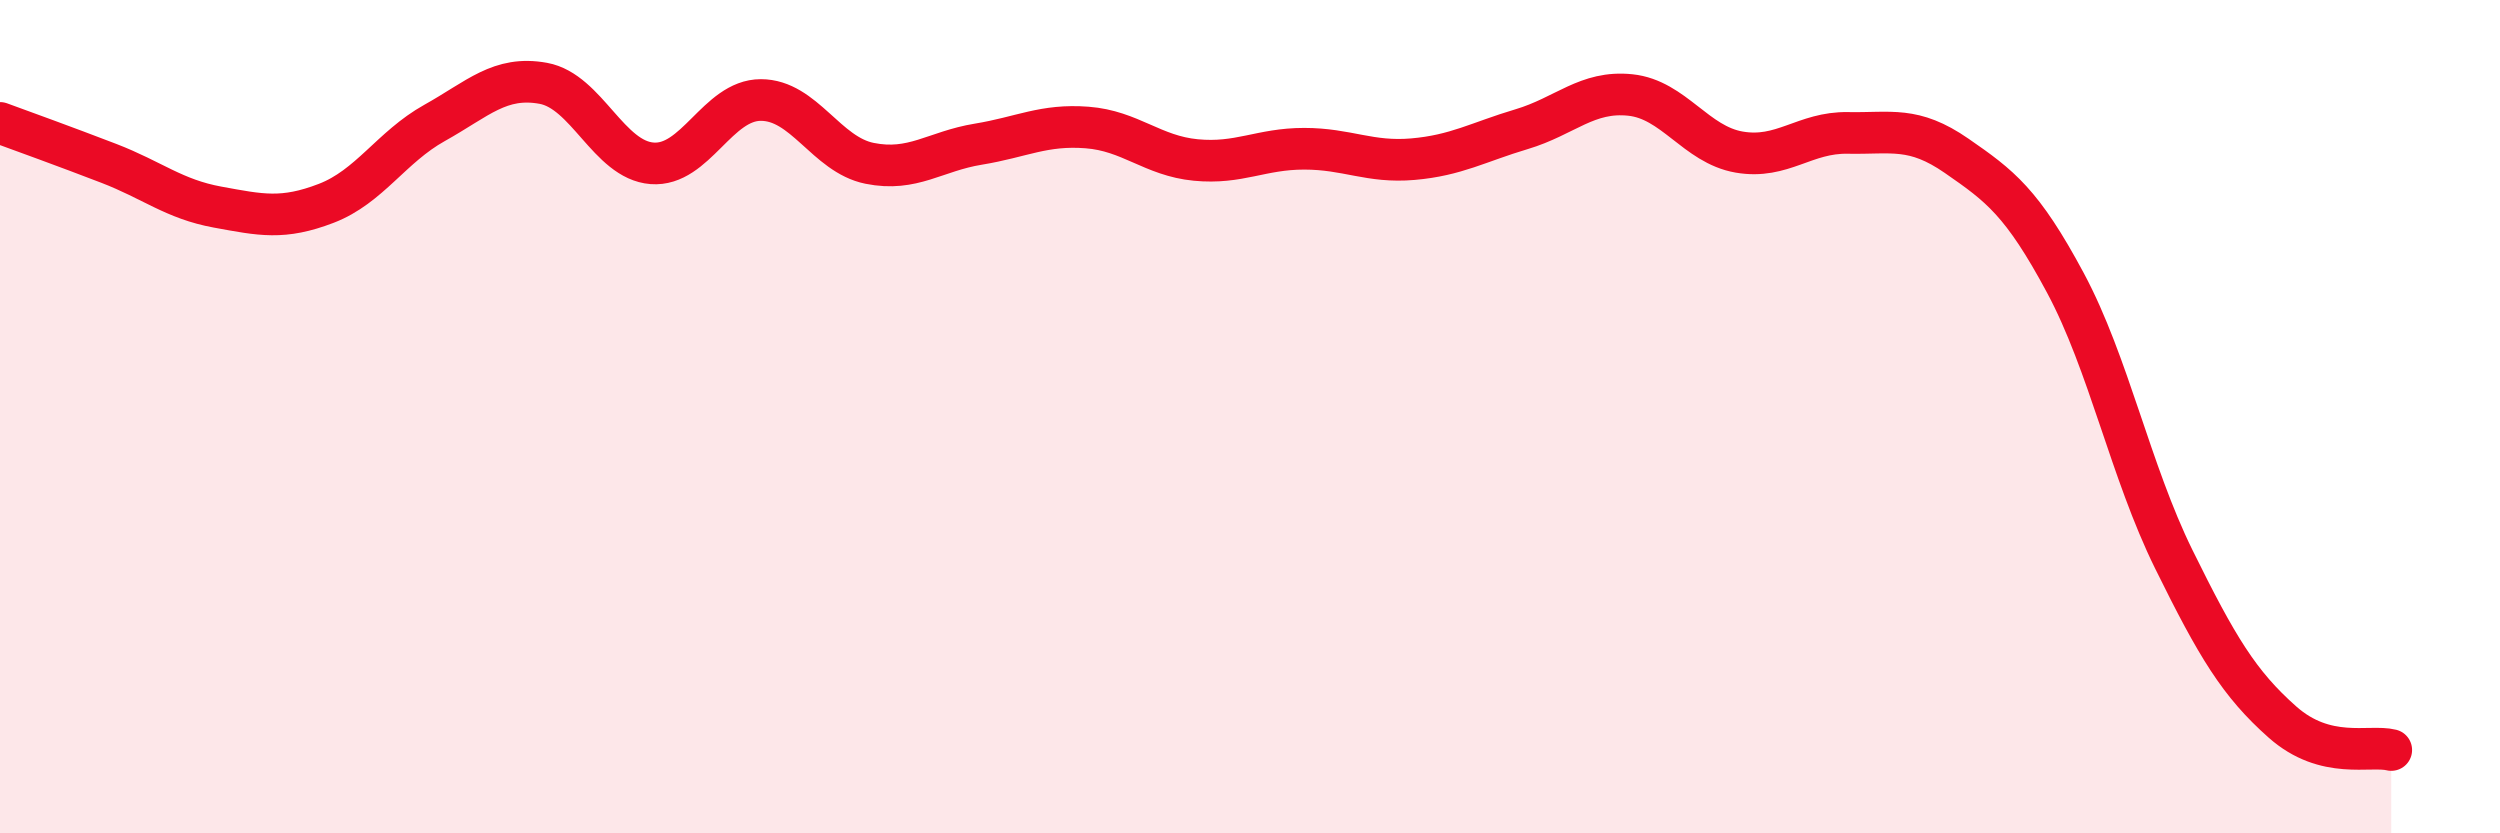 
    <svg width="60" height="20" viewBox="0 0 60 20" xmlns="http://www.w3.org/2000/svg">
      <path
        d="M 0,2.95 C 0.52,3.14 1.57,3.52 2.61,3.92 C 3.65,4.32 4.18,4.78 5.22,4.97 C 6.26,5.16 6.79,5.28 7.83,4.88 C 8.87,4.48 9.39,3.53 10.43,2.95 C 11.47,2.37 12,1.81 13.04,2 C 14.08,2.19 14.61,3.84 15.65,3.92 C 16.69,4 17.22,2.4 18.26,2.4 C 19.3,2.4 19.83,3.71 20.87,3.92 C 21.91,4.13 22.44,3.63 23.48,3.46 C 24.52,3.29 25.05,2.98 26.09,3.06 C 27.13,3.14 27.66,3.74 28.7,3.84 C 29.74,3.94 30.26,3.57 31.3,3.57 C 32.34,3.57 32.87,3.91 33.91,3.82 C 34.95,3.73 35.48,3.41 36.52,3.1 C 37.56,2.79 38.09,2.17 39.13,2.28 C 40.17,2.39 40.7,3.47 41.74,3.65 C 42.78,3.83 43.31,3.17 44.35,3.19 C 45.39,3.21 45.92,3.02 46.96,3.74 C 48,4.46 48.53,4.85 49.57,6.79 C 50.61,8.73 51.13,11.31 52.17,13.42 C 53.21,15.53 53.74,16.41 54.78,17.33 C 55.82,18.25 56.87,17.87 57.39,18L57.39 20L0 20Z"
        fill="#EB0A25"
        opacity="0.1"
        stroke-linecap="round"
        stroke-linejoin="round"
      />
      <path
        d="M 0,2.95 C 0.52,3.14 1.57,3.52 2.61,3.92 C 3.65,4.32 4.18,4.78 5.22,4.97 C 6.26,5.16 6.79,5.28 7.83,4.88 C 8.87,4.48 9.39,3.53 10.43,2.95 C 11.47,2.37 12,1.81 13.04,2 C 14.08,2.19 14.61,3.84 15.65,3.92 C 16.69,4 17.22,2.4 18.26,2.4 C 19.3,2.4 19.83,3.71 20.87,3.92 C 21.91,4.13 22.44,3.63 23.48,3.46 C 24.52,3.29 25.05,2.98 26.09,3.06 C 27.13,3.14 27.66,3.74 28.7,3.84 C 29.74,3.94 30.26,3.57 31.3,3.57 C 32.34,3.57 32.87,3.91 33.91,3.82 C 34.95,3.73 35.48,3.41 36.52,3.1 C 37.56,2.79 38.09,2.17 39.13,2.28 C 40.17,2.39 40.7,3.47 41.74,3.65 C 42.78,3.83 43.31,3.17 44.35,3.19 C 45.39,3.21 45.92,3.02 46.96,3.74 C 48,4.46 48.53,4.85 49.57,6.79 C 50.61,8.73 51.13,11.31 52.17,13.42 C 53.21,15.53 53.74,16.41 54.78,17.33 C 55.82,18.25 56.87,17.87 57.39,18"
        stroke="#EB0A25"
        stroke-width="1"
        fill="none"
        stroke-linecap="round"
        stroke-linejoin="round"
      />
    </svg>
  